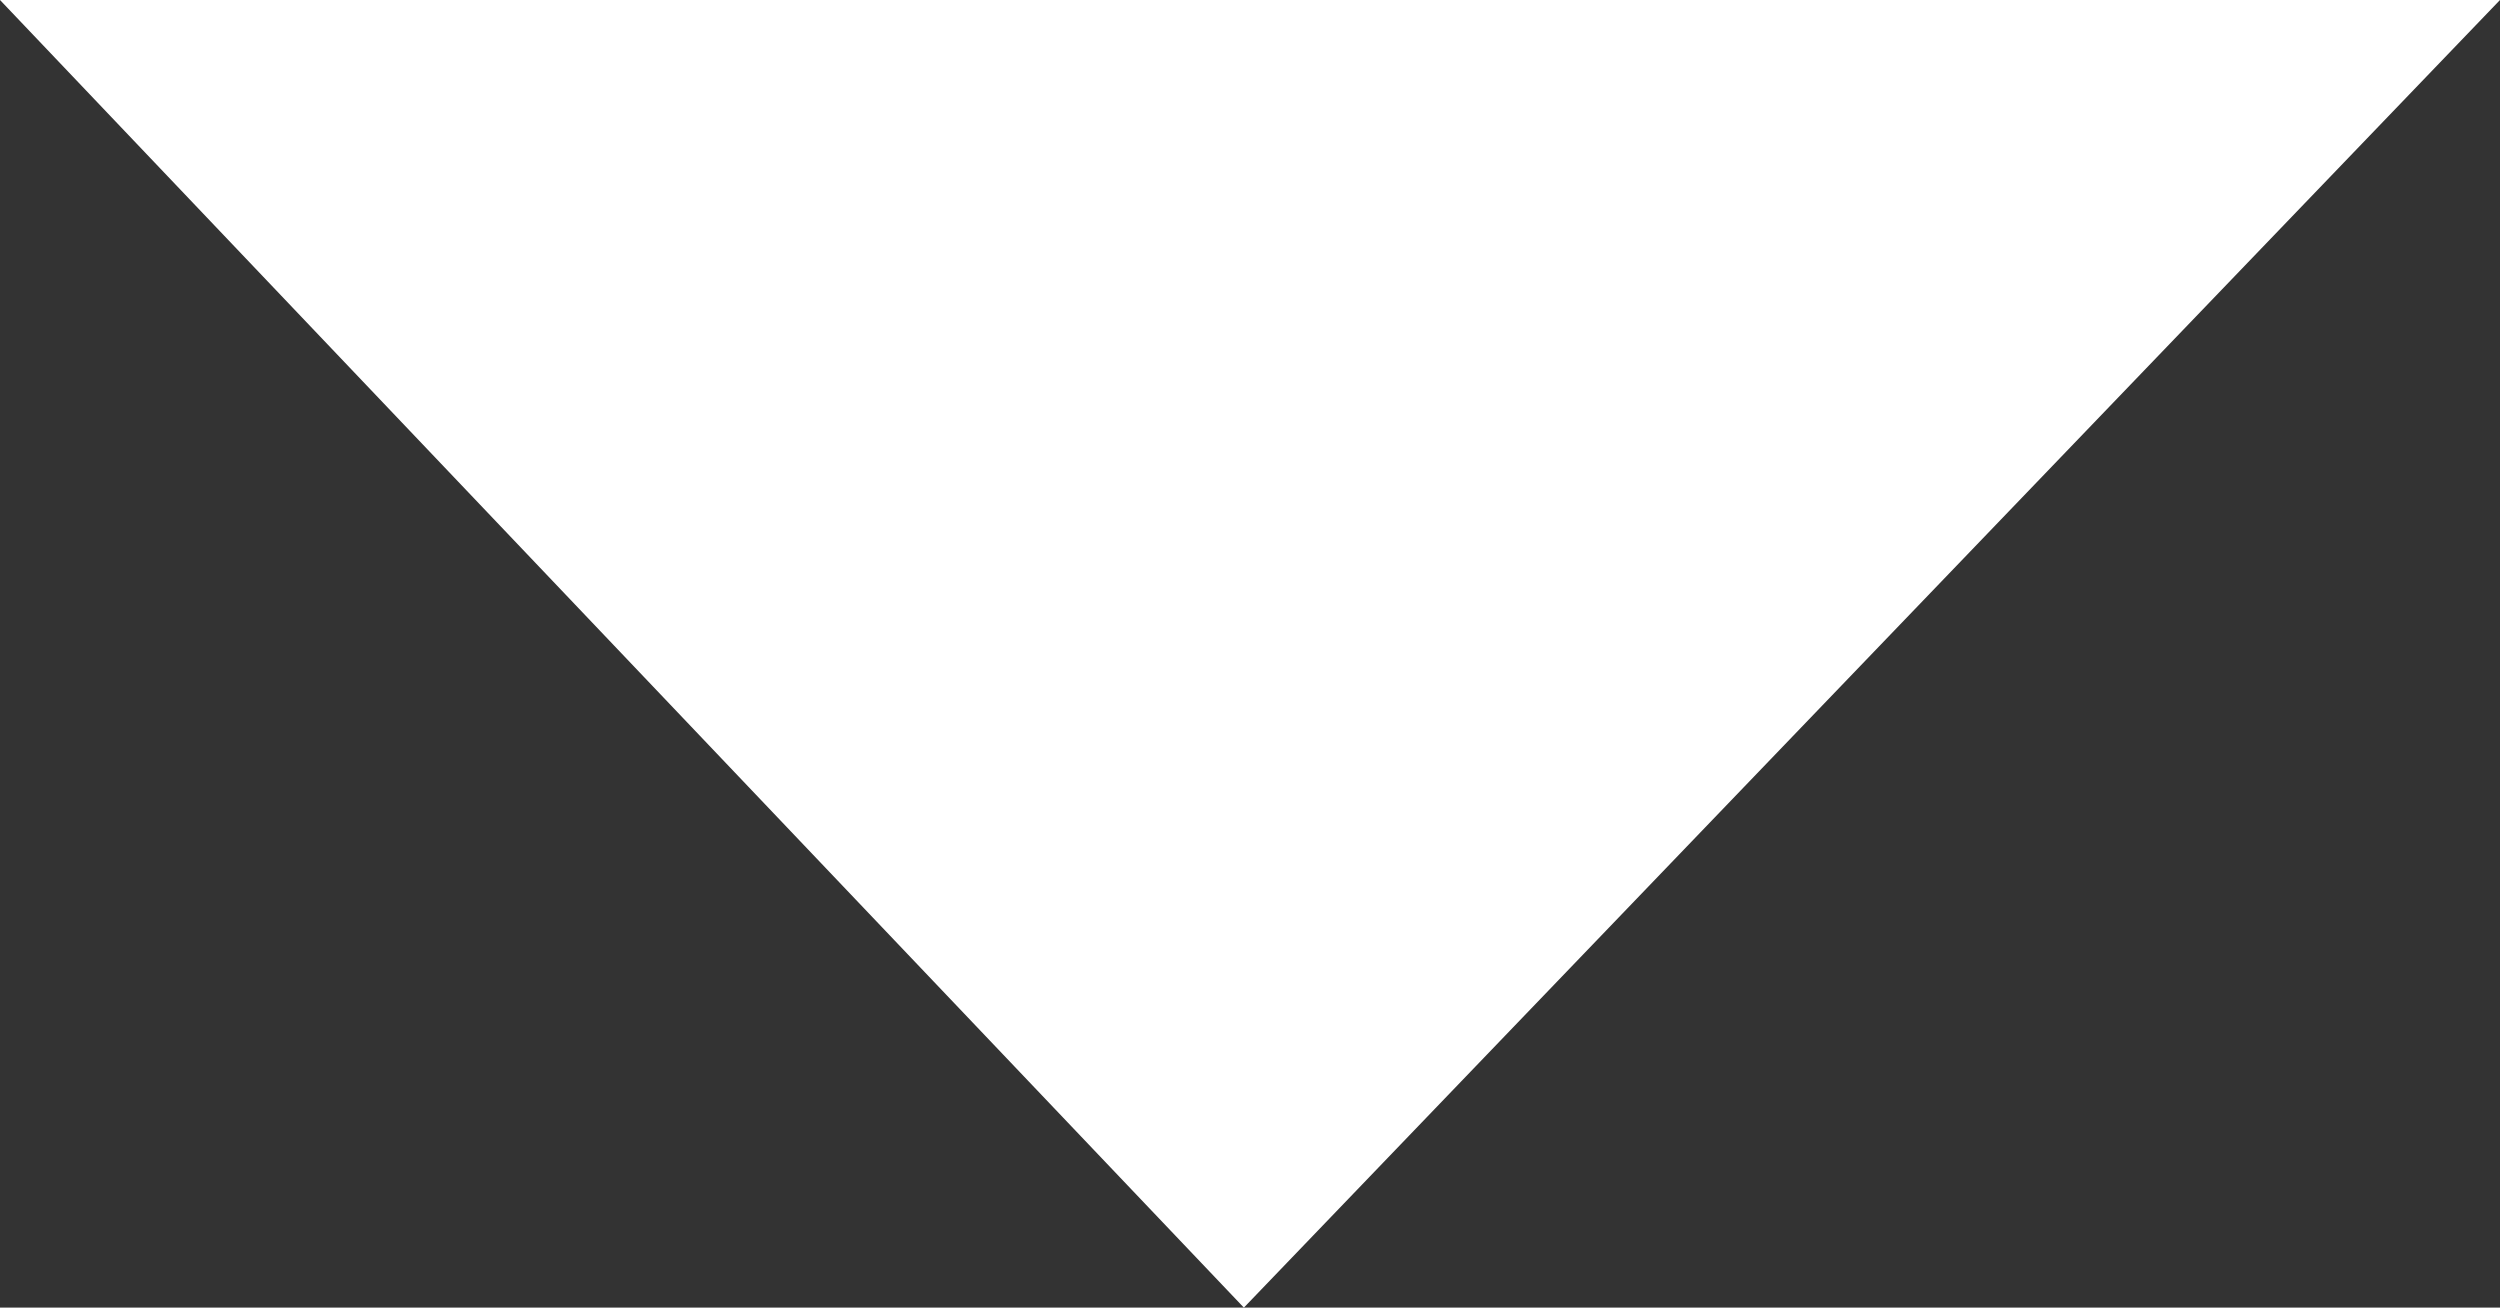 <svg xmlns="http://www.w3.org/2000/svg" width="20" height="10.461" viewBox="0 0 20 10.461"><rect x="0" y="0" width="20" height="10.461" fill="#333333" stroke="none"/><path d="M14.049,13.539,24,24H4Z" transform="translate(24 24) rotate(180)" fill="#fff"/></svg>